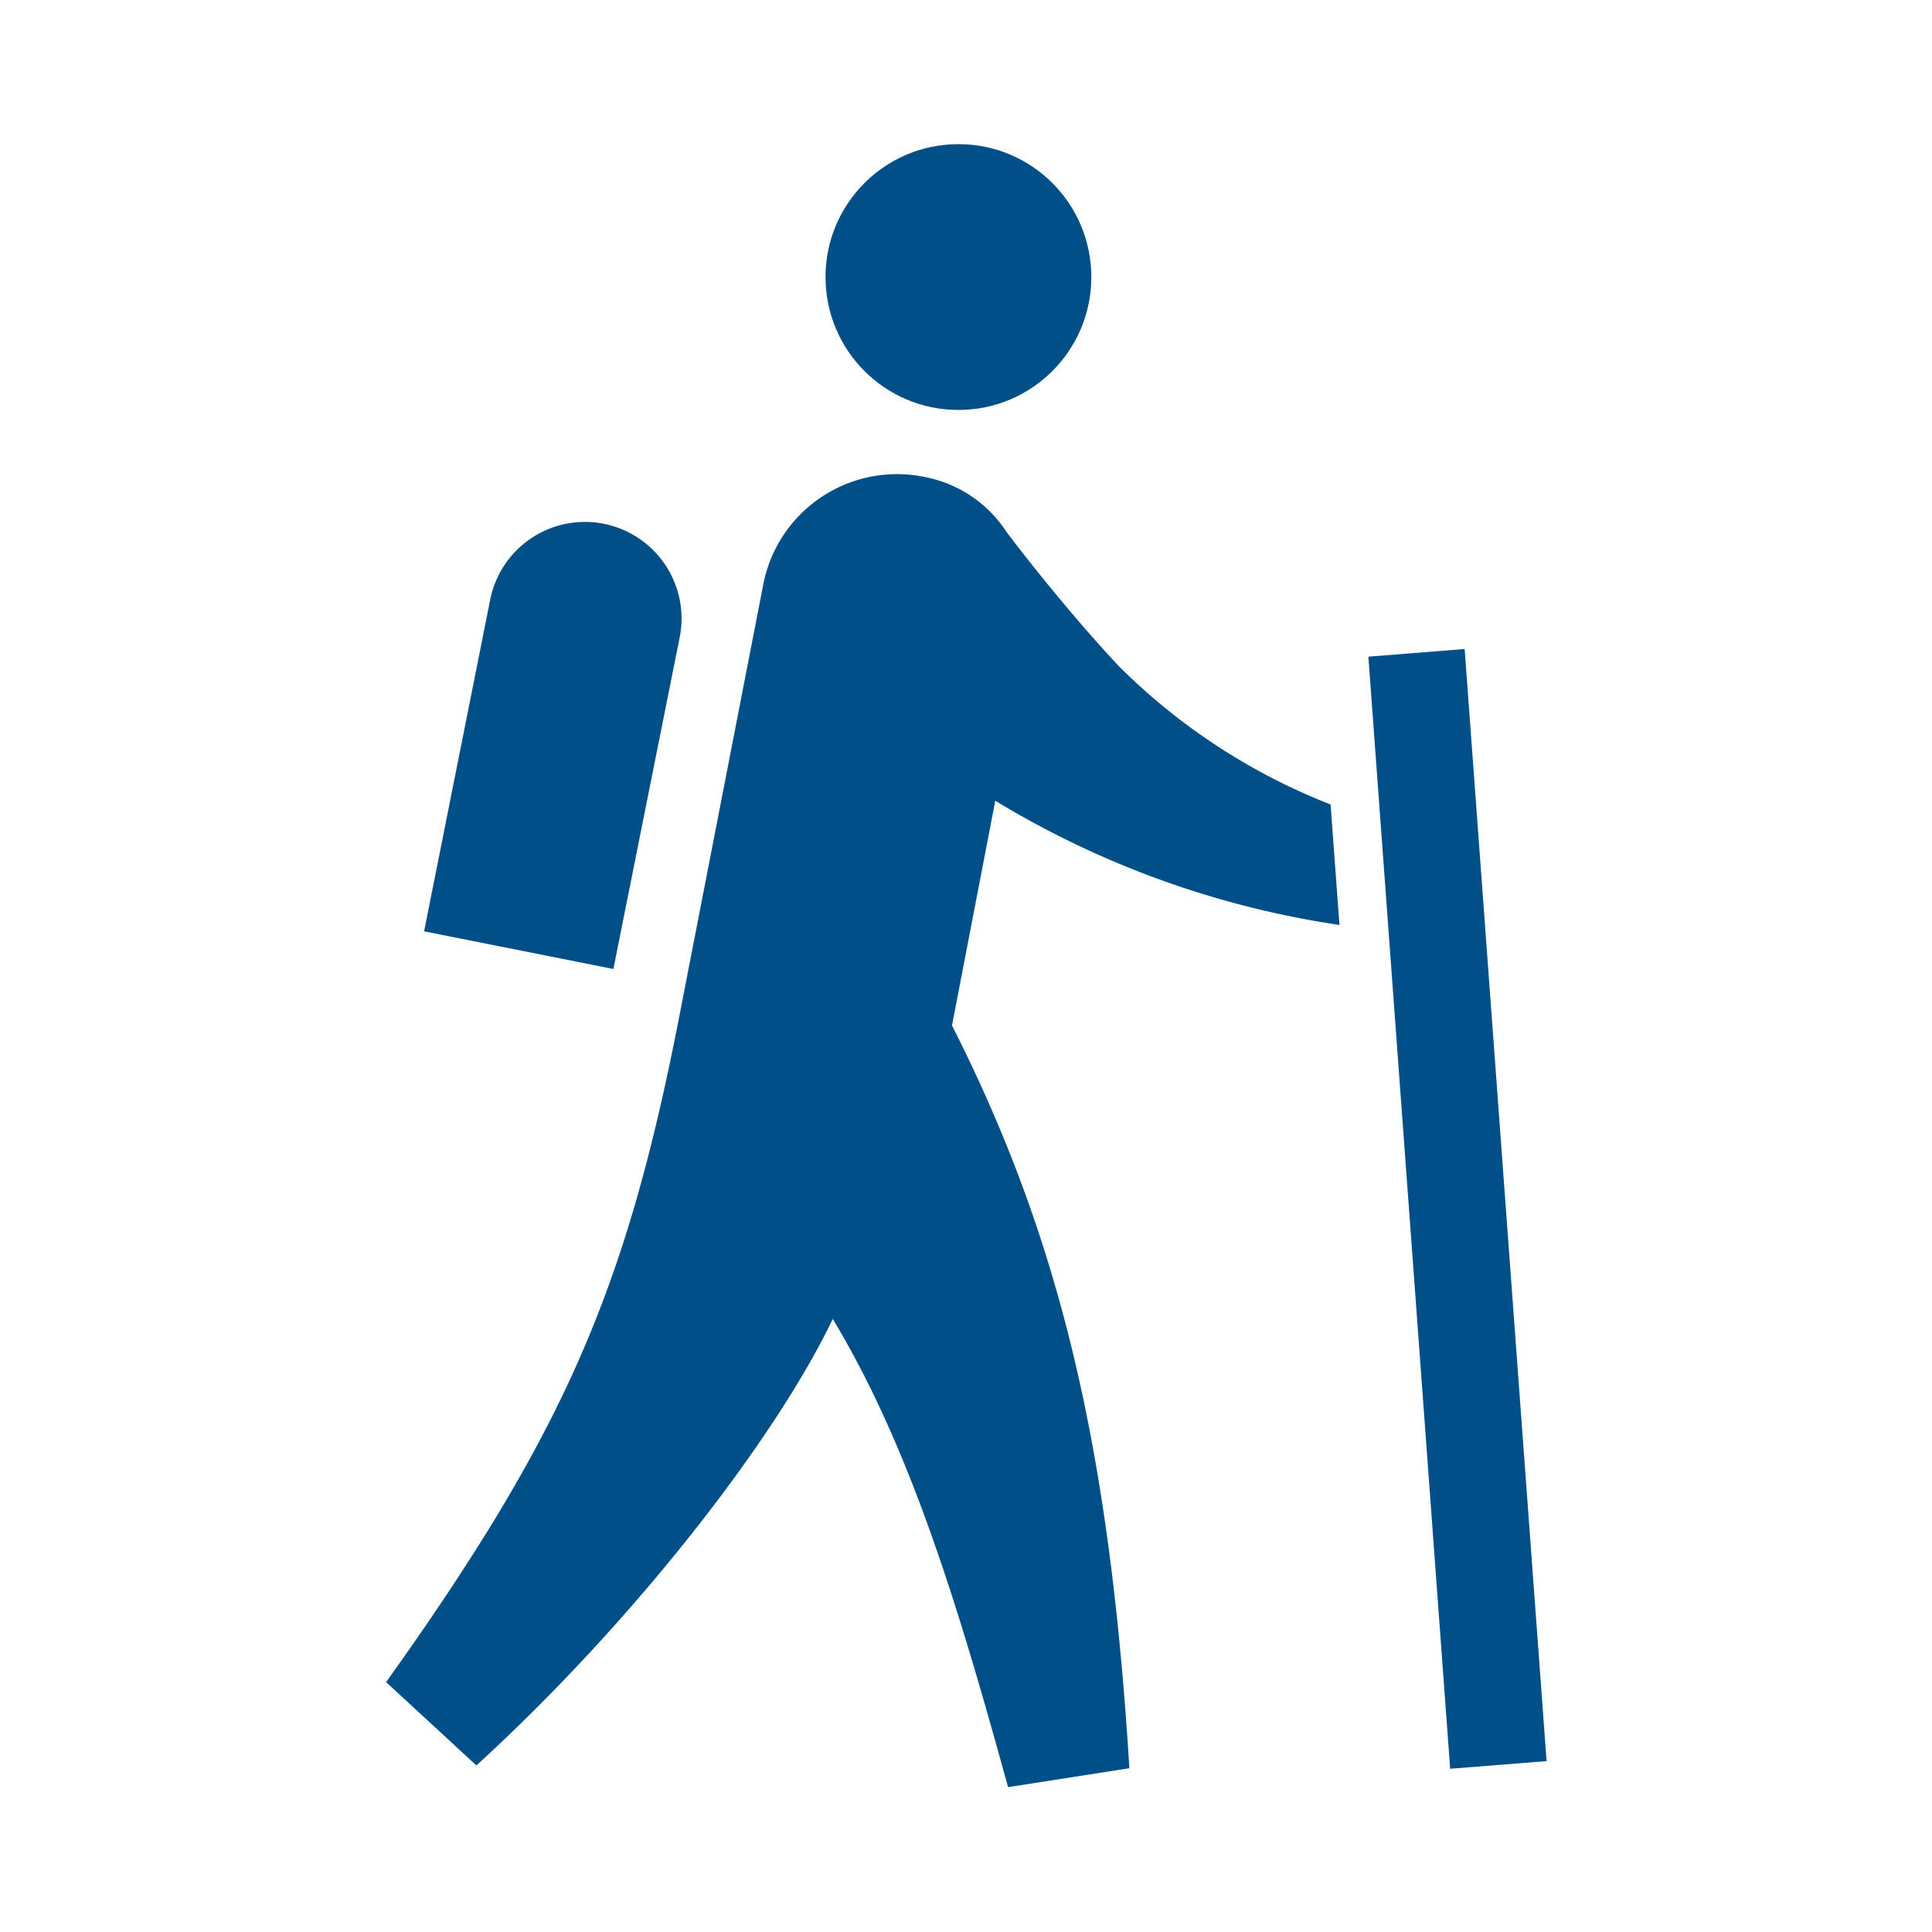 <?xml version="1.0" encoding="UTF-8"?> <svg xmlns="http://www.w3.org/2000/svg" id="レイヤー_2" data-name="レイヤー 2" width="90" height="90" viewBox="0 0 90 90"><g id="waku"><rect id="長方形_842" data-name="長方形 842" width="90" height="90" fill="none"></rect></g><g id="編集モード" transform="translate(17.986 6.715)"><path id="パス_3987" data-name="パス 3987" d="M84.12,90.253l4.492-.357L84.795,38.09l-4.485.357Z" transform="translate(-34.552 -14.572)" fill="#014f88"></path><path id="パス_3988" data-name="パス 3988" d="M56.782,36.759c-2.016-2.143-4.215-4.9-5.215-6.231a5.866,5.866,0,0,0-3.794-2.564,6.35,6.35,0,0,0-7.524,4.905L36.28,53.284C33.812,65.864,30.946,72.5,22.66,84.1l4.207,3.881c7.334-6.7,13.93-15.208,16.6-20.8,3.619,6,5.85,13.39,8.167,21.811l5.651-.881c-.913-14.771-3.175-24.558-8.263-34.6l2.016-10.469a43.043,43.043,0,0,0,16.033,5.786l-.413-5.612a28.8,28.8,0,0,1-9.882-6.461Z" transform="translate(-22.66 -12.455)" fill="#014f88"></path><circle id="楕円形_48" data-name="楕円形 48" cx="6.191" cy="6.191" r="6.191" transform="translate(20.47)" fill="#014f88"></circle><path id="パス_3989" data-name="パス 3989" d="M36.788,36.062a4.5,4.5,0,1,0-8.827-1.754L24.89,49.714l8.818,1.754Z" transform="translate(-23.12 -13.044)" fill="#014f88"></path></g></svg> 
